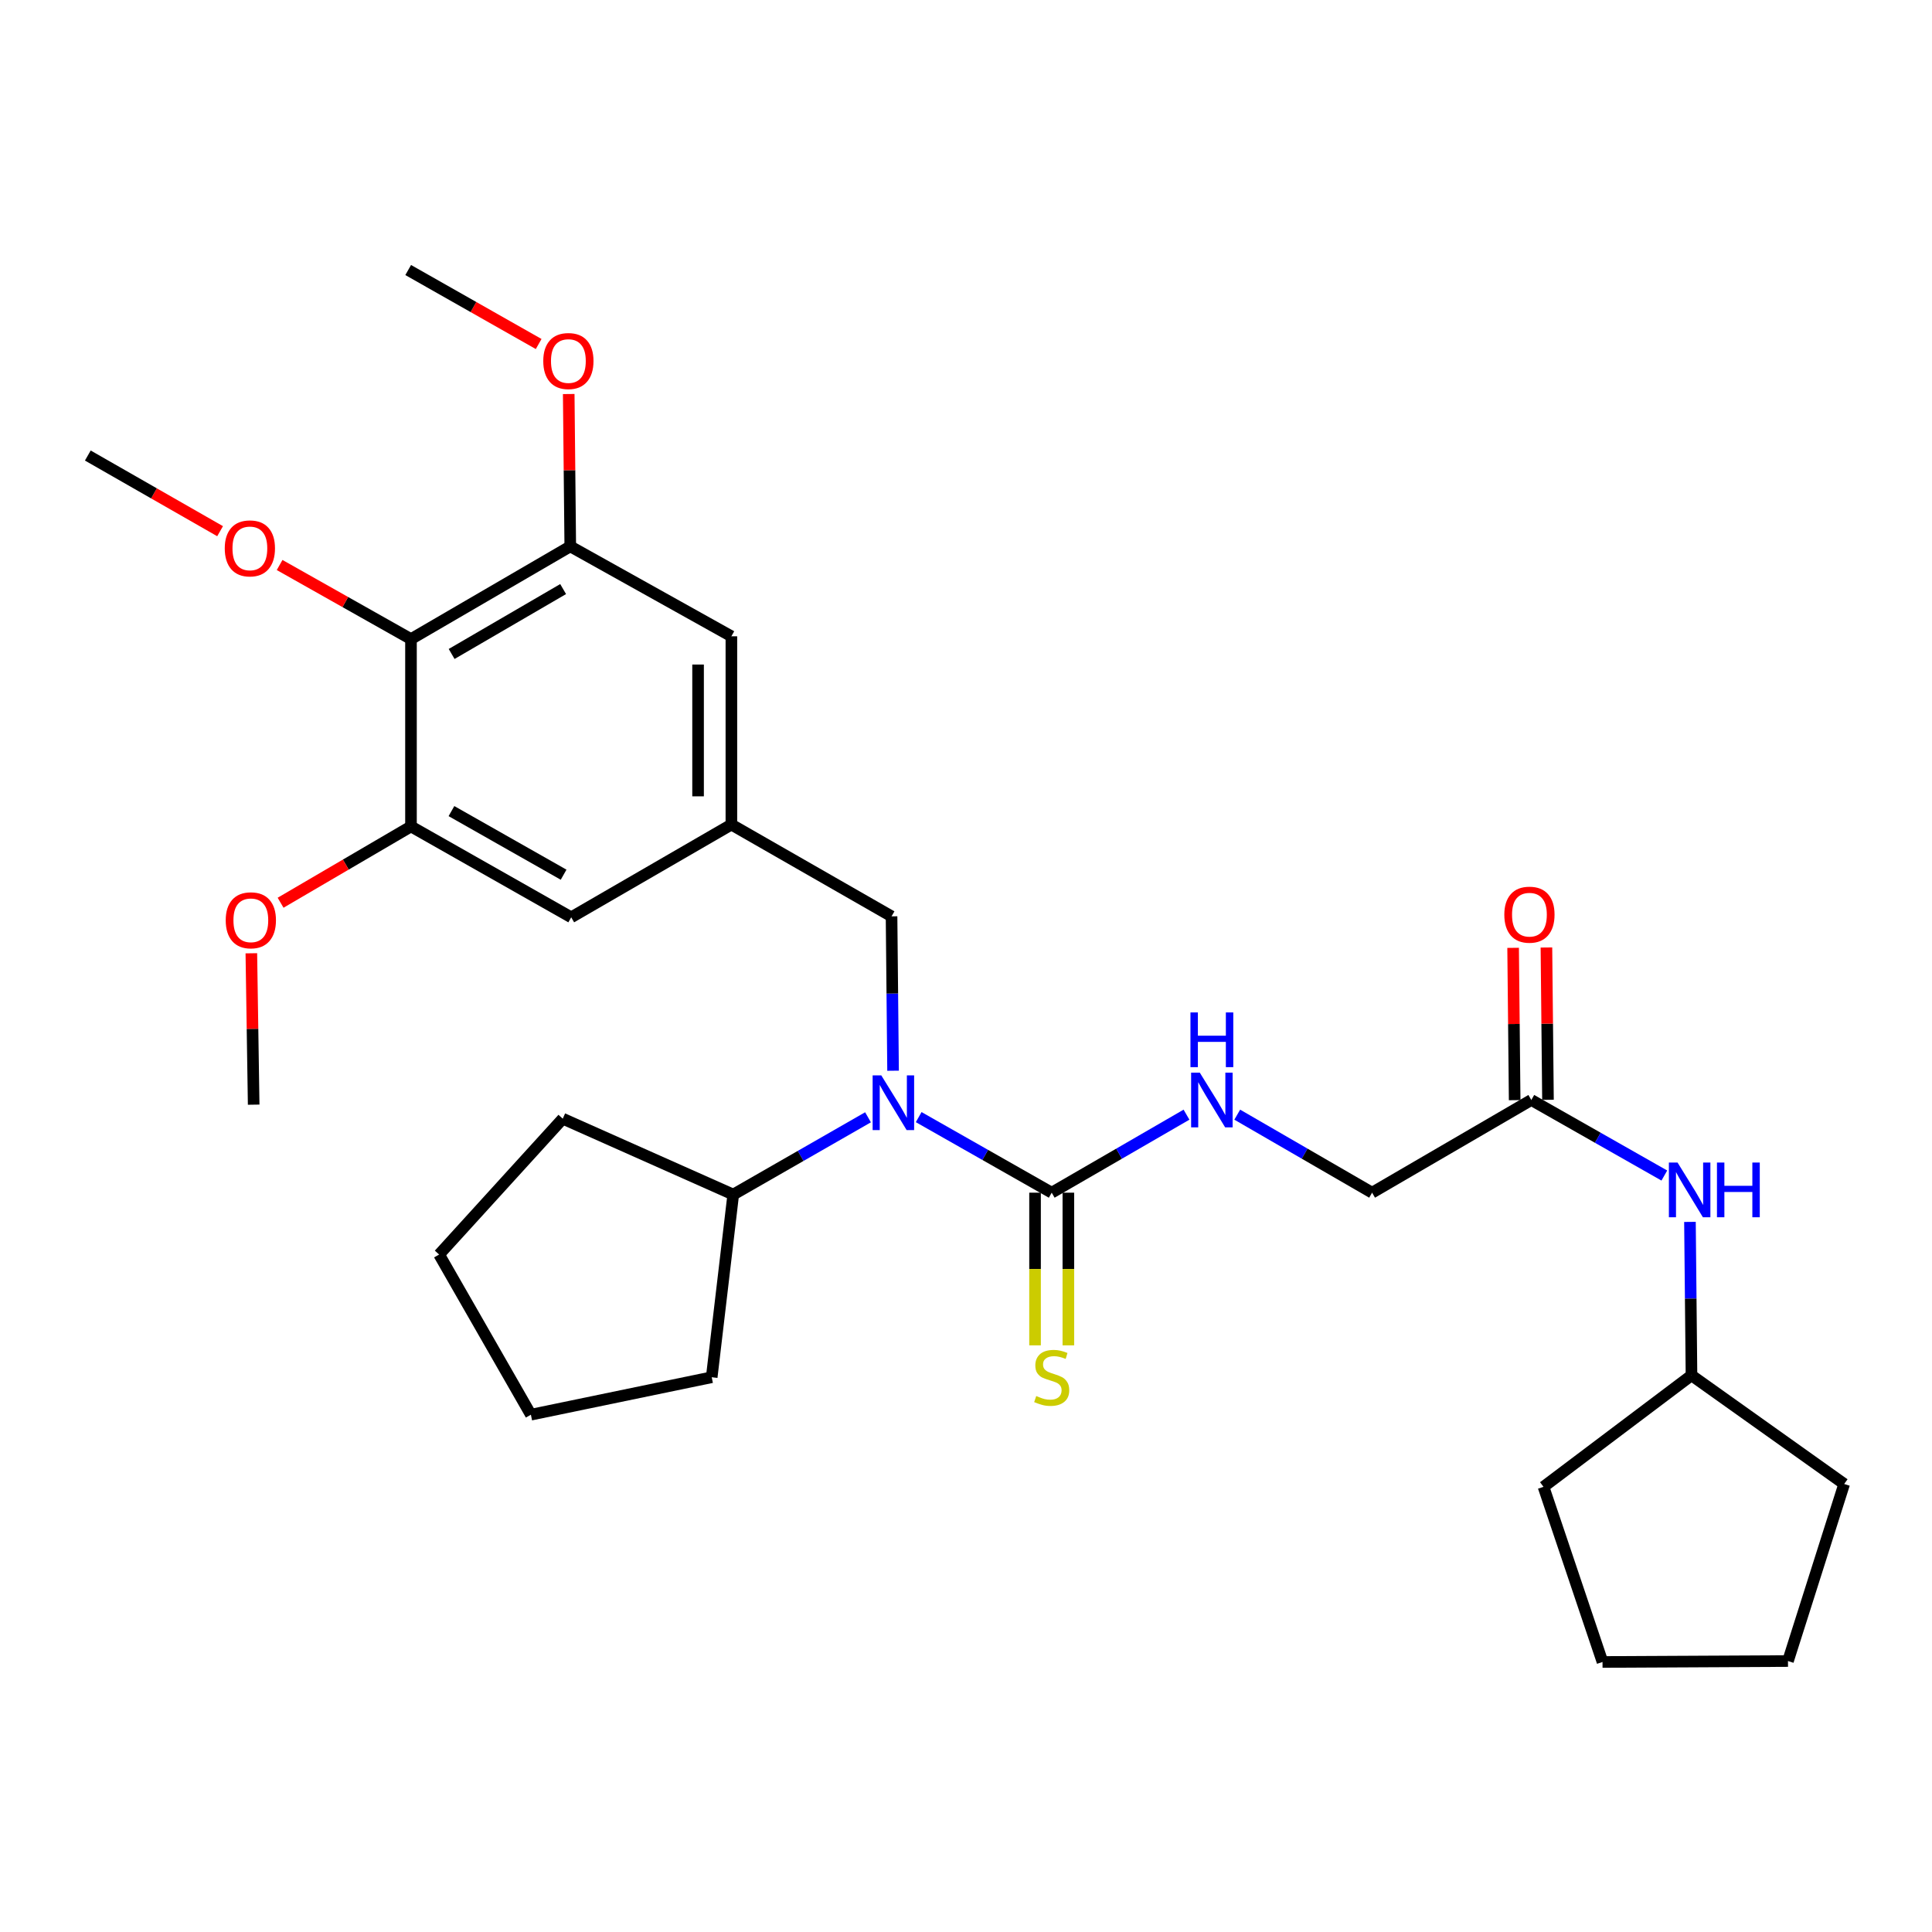 <?xml version='1.0' encoding='iso-8859-1'?>
<svg version='1.1' baseProfile='full'
              xmlns='http://www.w3.org/2000/svg'
                      xmlns:rdkit='http://www.rdkit.org/xml'
                      xmlns:xlink='http://www.w3.org/1999/xlink'
                  xml:space='preserve'
width='1000px' height='1000px' viewBox='0 0 1000 1000'>
<!-- END OF HEADER -->
<rect style='opacity:1.0;fill:#FFFFFF;stroke:none' width='1000' height='1000' x='0' y='0'> </rect>
<path class='bond-0' d='M 544.359,617.329 L 509.934,597.773' style='fill:none;fill-rule:evenodd;stroke:#000000;stroke-width:6px;stroke-linecap:butt;stroke-linejoin:miter;stroke-opacity:1' />
<path class='bond-0' d='M 509.934,597.773 L 475.509,578.216' style='fill:none;fill-rule:evenodd;stroke:#0000FF;stroke-width:6px;stroke-linecap:butt;stroke-linejoin:miter;stroke-opacity:1' />
<path class='bond-4' d='M 544.359,617.329 L 579.243,597.14' style='fill:none;fill-rule:evenodd;stroke:#000000;stroke-width:6px;stroke-linecap:butt;stroke-linejoin:miter;stroke-opacity:1' />
<path class='bond-4' d='M 579.243,597.14 L 614.127,576.951' style='fill:none;fill-rule:evenodd;stroke:#0000FF;stroke-width:6px;stroke-linecap:butt;stroke-linejoin:miter;stroke-opacity:1' />
<path class='bond-8' d='M 535.738,617.329 L 535.738,656.839' style='fill:none;fill-rule:evenodd;stroke:#000000;stroke-width:6px;stroke-linecap:butt;stroke-linejoin:miter;stroke-opacity:1' />
<path class='bond-8' d='M 535.738,656.839 L 535.738,696.349' style='fill:none;fill-rule:evenodd;stroke:#CCCC00;stroke-width:6px;stroke-linecap:butt;stroke-linejoin:miter;stroke-opacity:1' />
<path class='bond-8' d='M 552.98,617.329 L 552.98,656.839' style='fill:none;fill-rule:evenodd;stroke:#000000;stroke-width:6px;stroke-linecap:butt;stroke-linejoin:miter;stroke-opacity:1' />
<path class='bond-8' d='M 552.98,656.839 L 552.98,696.349' style='fill:none;fill-rule:evenodd;stroke:#CCCC00;stroke-width:6px;stroke-linecap:butt;stroke-linejoin:miter;stroke-opacity:1' />
<path class='bond-7' d='M 462.25,554.205 L 461.858,514.253' style='fill:none;fill-rule:evenodd;stroke:#0000FF;stroke-width:6px;stroke-linecap:butt;stroke-linejoin:miter;stroke-opacity:1' />
<path class='bond-7' d='M 461.858,514.253 L 461.465,474.3' style='fill:none;fill-rule:evenodd;stroke:#000000;stroke-width:6px;stroke-linecap:butt;stroke-linejoin:miter;stroke-opacity:1' />
<path class='bond-12' d='M 449.285,578.304 L 414.402,598.305' style='fill:none;fill-rule:evenodd;stroke:#0000FF;stroke-width:6px;stroke-linecap:butt;stroke-linejoin:miter;stroke-opacity:1' />
<path class='bond-12' d='M 414.402,598.305 L 379.52,618.306' style='fill:none;fill-rule:evenodd;stroke:#000000;stroke-width:6px;stroke-linecap:butt;stroke-linejoin:miter;stroke-opacity:1' />
<path class='bond-1' d='M 212.727,330.793 L 295.17,282.804' style='fill:none;fill-rule:evenodd;stroke:#000000;stroke-width:6px;stroke-linecap:butt;stroke-linejoin:miter;stroke-opacity:1' />
<path class='bond-1' d='M 233.767,338.496 L 291.477,304.903' style='fill:none;fill-rule:evenodd;stroke:#000000;stroke-width:6px;stroke-linecap:butt;stroke-linejoin:miter;stroke-opacity:1' />
<path class='bond-15' d='M 212.727,330.793 L 178.727,311.618' style='fill:none;fill-rule:evenodd;stroke:#000000;stroke-width:6px;stroke-linecap:butt;stroke-linejoin:miter;stroke-opacity:1' />
<path class='bond-15' d='M 178.727,311.618 L 144.728,292.443' style='fill:none;fill-rule:evenodd;stroke:#FF0000;stroke-width:6px;stroke-linecap:butt;stroke-linejoin:miter;stroke-opacity:1' />
<path class='bond-31' d='M 212.727,330.793 L 212.727,427.767' style='fill:none;fill-rule:evenodd;stroke:#000000;stroke-width:6px;stroke-linecap:butt;stroke-linejoin:miter;stroke-opacity:1' />
<path class='bond-2' d='M 295.17,282.804 L 378.562,329.347' style='fill:none;fill-rule:evenodd;stroke:#000000;stroke-width:6px;stroke-linecap:butt;stroke-linejoin:miter;stroke-opacity:1' />
<path class='bond-16' d='M 295.17,282.804 L 294.769,243.376' style='fill:none;fill-rule:evenodd;stroke:#000000;stroke-width:6px;stroke-linecap:butt;stroke-linejoin:miter;stroke-opacity:1' />
<path class='bond-16' d='M 294.769,243.376 L 294.368,203.948' style='fill:none;fill-rule:evenodd;stroke:#FF0000;stroke-width:6px;stroke-linecap:butt;stroke-linejoin:miter;stroke-opacity:1' />
<path class='bond-3' d='M 212.727,427.767 L 295.659,474.799' style='fill:none;fill-rule:evenodd;stroke:#000000;stroke-width:6px;stroke-linecap:butt;stroke-linejoin:miter;stroke-opacity:1' />
<path class='bond-3' d='M 233.672,419.824 L 291.724,452.746' style='fill:none;fill-rule:evenodd;stroke:#000000;stroke-width:6px;stroke-linecap:butt;stroke-linejoin:miter;stroke-opacity:1' />
<path class='bond-17' d='M 212.727,427.767 L 178.98,447.511' style='fill:none;fill-rule:evenodd;stroke:#000000;stroke-width:6px;stroke-linecap:butt;stroke-linejoin:miter;stroke-opacity:1' />
<path class='bond-17' d='M 178.98,447.511 L 145.234,467.254' style='fill:none;fill-rule:evenodd;stroke:#FF0000;stroke-width:6px;stroke-linecap:butt;stroke-linejoin:miter;stroke-opacity:1' />
<path class='bond-14' d='M 640.397,576.949 L 675.296,597.139' style='fill:none;fill-rule:evenodd;stroke:#0000FF;stroke-width:6px;stroke-linecap:butt;stroke-linejoin:miter;stroke-opacity:1' />
<path class='bond-14' d='M 675.296,597.139 L 710.194,617.329' style='fill:none;fill-rule:evenodd;stroke:#000000;stroke-width:6px;stroke-linecap:butt;stroke-linejoin:miter;stroke-opacity:1' />
<path class='bond-5' d='M 378.562,426.8 L 461.465,474.3' style='fill:none;fill-rule:evenodd;stroke:#000000;stroke-width:6px;stroke-linecap:butt;stroke-linejoin:miter;stroke-opacity:1' />
<path class='bond-9' d='M 378.562,426.8 L 295.659,474.799' style='fill:none;fill-rule:evenodd;stroke:#000000;stroke-width:6px;stroke-linecap:butt;stroke-linejoin:miter;stroke-opacity:1' />
<path class='bond-10' d='M 378.562,426.8 L 378.562,329.347' style='fill:none;fill-rule:evenodd;stroke:#000000;stroke-width:6px;stroke-linecap:butt;stroke-linejoin:miter;stroke-opacity:1' />
<path class='bond-10' d='M 361.32,412.182 L 361.32,343.965' style='fill:none;fill-rule:evenodd;stroke:#000000;stroke-width:6px;stroke-linecap:butt;stroke-linejoin:miter;stroke-opacity:1' />
<path class='bond-6' d='M 792.609,569.349 L 710.194,617.329' style='fill:none;fill-rule:evenodd;stroke:#000000;stroke-width:6px;stroke-linecap:butt;stroke-linejoin:miter;stroke-opacity:1' />
<path class='bond-11' d='M 792.609,569.349 L 827.033,588.902' style='fill:none;fill-rule:evenodd;stroke:#000000;stroke-width:6px;stroke-linecap:butt;stroke-linejoin:miter;stroke-opacity:1' />
<path class='bond-11' d='M 827.033,588.902 L 861.458,608.454' style='fill:none;fill-rule:evenodd;stroke:#0000FF;stroke-width:6px;stroke-linecap:butt;stroke-linejoin:miter;stroke-opacity:1' />
<path class='bond-13' d='M 801.229,569.262 L 800.828,529.843' style='fill:none;fill-rule:evenodd;stroke:#000000;stroke-width:6px;stroke-linecap:butt;stroke-linejoin:miter;stroke-opacity:1' />
<path class='bond-13' d='M 800.828,529.843 L 800.427,490.425' style='fill:none;fill-rule:evenodd;stroke:#FF0000;stroke-width:6px;stroke-linecap:butt;stroke-linejoin:miter;stroke-opacity:1' />
<path class='bond-13' d='M 783.988,569.437 L 783.587,530.019' style='fill:none;fill-rule:evenodd;stroke:#000000;stroke-width:6px;stroke-linecap:butt;stroke-linejoin:miter;stroke-opacity:1' />
<path class='bond-13' d='M 783.587,530.019 L 783.186,490.6' style='fill:none;fill-rule:evenodd;stroke:#FF0000;stroke-width:6px;stroke-linecap:butt;stroke-linejoin:miter;stroke-opacity:1' />
<path class='bond-18' d='M 874.719,632.452 L 875.116,672.161' style='fill:none;fill-rule:evenodd;stroke:#0000FF;stroke-width:6px;stroke-linecap:butt;stroke-linejoin:miter;stroke-opacity:1' />
<path class='bond-18' d='M 875.116,672.161 L 875.512,711.87' style='fill:none;fill-rule:evenodd;stroke:#000000;stroke-width:6px;stroke-linecap:butt;stroke-linejoin:miter;stroke-opacity:1' />
<path class='bond-19' d='M 379.52,618.306 L 368.38,712.857' style='fill:none;fill-rule:evenodd;stroke:#000000;stroke-width:6px;stroke-linecap:butt;stroke-linejoin:miter;stroke-opacity:1' />
<path class='bond-20' d='M 379.52,618.306 L 291.281,579.033' style='fill:none;fill-rule:evenodd;stroke:#000000;stroke-width:6px;stroke-linecap:butt;stroke-linejoin:miter;stroke-opacity:1' />
<path class='bond-21' d='M 113.919,274.944 L 79.687,255.363' style='fill:none;fill-rule:evenodd;stroke:#FF0000;stroke-width:6px;stroke-linecap:butt;stroke-linejoin:miter;stroke-opacity:1' />
<path class='bond-21' d='M 79.687,255.363 L 45.455,235.782' style='fill:none;fill-rule:evenodd;stroke:#000000;stroke-width:6px;stroke-linecap:butt;stroke-linejoin:miter;stroke-opacity:1' />
<path class='bond-23' d='M 278.81,178.064 L 245.045,158.915' style='fill:none;fill-rule:evenodd;stroke:#FF0000;stroke-width:6px;stroke-linecap:butt;stroke-linejoin:miter;stroke-opacity:1' />
<path class='bond-23' d='M 245.045,158.915 L 211.28,139.766' style='fill:none;fill-rule:evenodd;stroke:#000000;stroke-width:6px;stroke-linecap:butt;stroke-linejoin:miter;stroke-opacity:1' />
<path class='bond-22' d='M 130.096,493.412 L 130.697,532.592' style='fill:none;fill-rule:evenodd;stroke:#FF0000;stroke-width:6px;stroke-linecap:butt;stroke-linejoin:miter;stroke-opacity:1' />
<path class='bond-22' d='M 130.697,532.592 L 131.298,571.773' style='fill:none;fill-rule:evenodd;stroke:#000000;stroke-width:6px;stroke-linecap:butt;stroke-linejoin:miter;stroke-opacity:1' />
<path class='bond-24' d='M 875.512,711.87 L 798.921,769.582' style='fill:none;fill-rule:evenodd;stroke:#000000;stroke-width:6px;stroke-linecap:butt;stroke-linejoin:miter;stroke-opacity:1' />
<path class='bond-25' d='M 875.512,711.87 L 954.545,768.107' style='fill:none;fill-rule:evenodd;stroke:#000000;stroke-width:6px;stroke-linecap:butt;stroke-linejoin:miter;stroke-opacity:1' />
<path class='bond-26' d='M 368.38,712.857 L 274.787,732.244' style='fill:none;fill-rule:evenodd;stroke:#000000;stroke-width:6px;stroke-linecap:butt;stroke-linejoin:miter;stroke-opacity:1' />
<path class='bond-27' d='M 291.281,579.033 L 227.286,649.341' style='fill:none;fill-rule:evenodd;stroke:#000000;stroke-width:6px;stroke-linecap:butt;stroke-linejoin:miter;stroke-opacity:1' />
<path class='bond-29' d='M 798.921,769.582 L 829.458,860.234' style='fill:none;fill-rule:evenodd;stroke:#000000;stroke-width:6px;stroke-linecap:butt;stroke-linejoin:miter;stroke-opacity:1' />
<path class='bond-28' d='M 954.545,768.107 L 925.455,859.755' style='fill:none;fill-rule:evenodd;stroke:#000000;stroke-width:6px;stroke-linecap:butt;stroke-linejoin:miter;stroke-opacity:1' />
<path class='bond-30' d='M 274.787,732.244 L 227.286,649.341' style='fill:none;fill-rule:evenodd;stroke:#000000;stroke-width:6px;stroke-linecap:butt;stroke-linejoin:miter;stroke-opacity:1' />
<path class='bond-32' d='M 925.455,859.755 L 829.458,860.234' style='fill:none;fill-rule:evenodd;stroke:#000000;stroke-width:6px;stroke-linecap:butt;stroke-linejoin:miter;stroke-opacity:1' />
<path  class='atom-1' d='M 456.153 556.617
L 465.433 571.617
Q 466.353 573.097, 467.833 575.777
Q 469.313 578.457, 469.393 578.617
L 469.393 556.617
L 473.153 556.617
L 473.153 584.937
L 469.273 584.937
L 459.313 568.537
Q 458.153 566.617, 456.913 564.417
Q 455.713 562.217, 455.353 561.537
L 455.353 584.937
L 451.673 584.937
L 451.673 556.617
L 456.153 556.617
' fill='#0000FF'/>
<path  class='atom-5' d='M 621.002 555.189
L 630.282 570.189
Q 631.202 571.669, 632.682 574.349
Q 634.162 577.029, 634.242 577.189
L 634.242 555.189
L 638.002 555.189
L 638.002 583.509
L 634.122 583.509
L 624.162 567.109
Q 623.002 565.189, 621.762 562.989
Q 620.562 560.789, 620.202 560.109
L 620.202 583.509
L 616.522 583.509
L 616.522 555.189
L 621.002 555.189
' fill='#0000FF'/>
<path  class='atom-5' d='M 616.182 524.037
L 620.022 524.037
L 620.022 536.077
L 634.502 536.077
L 634.502 524.037
L 638.342 524.037
L 638.342 552.357
L 634.502 552.357
L 634.502 539.277
L 620.022 539.277
L 620.022 552.357
L 616.182 552.357
L 616.182 524.037
' fill='#0000FF'/>
<path  class='atom-9' d='M 536.359 722.577
Q 536.679 722.697, 537.999 723.257
Q 539.319 723.817, 540.759 724.177
Q 542.239 724.497, 543.679 724.497
Q 546.359 724.497, 547.919 723.217
Q 549.479 721.897, 549.479 719.617
Q 549.479 718.057, 548.679 717.097
Q 547.919 716.137, 546.719 715.617
Q 545.519 715.097, 543.519 714.497
Q 540.999 713.737, 539.479 713.017
Q 537.999 712.297, 536.919 710.777
Q 535.879 709.257, 535.879 706.697
Q 535.879 703.137, 538.279 700.937
Q 540.719 698.737, 545.519 698.737
Q 548.799 698.737, 552.519 700.297
L 551.599 703.377
Q 548.199 701.977, 545.639 701.977
Q 542.879 701.977, 541.359 703.137
Q 539.839 704.257, 539.879 706.217
Q 539.879 707.737, 540.639 708.657
Q 541.439 709.577, 542.559 710.097
Q 543.719 710.617, 545.639 711.217
Q 548.199 712.017, 549.719 712.817
Q 551.239 713.617, 552.319 715.257
Q 553.439 716.857, 553.439 719.617
Q 553.439 723.537, 550.799 725.657
Q 548.199 727.737, 543.839 727.737
Q 541.319 727.737, 539.399 727.177
Q 537.519 726.657, 535.279 725.737
L 536.359 722.577
' fill='#CCCC00'/>
<path  class='atom-12' d='M 868.294 601.732
L 877.574 616.732
Q 878.494 618.212, 879.974 620.892
Q 881.454 623.572, 881.534 623.732
L 881.534 601.732
L 885.294 601.732
L 885.294 630.052
L 881.414 630.052
L 871.454 613.652
Q 870.294 611.732, 869.054 609.532
Q 867.854 607.332, 867.494 606.652
L 867.494 630.052
L 863.814 630.052
L 863.814 601.732
L 868.294 601.732
' fill='#0000FF'/>
<path  class='atom-12' d='M 888.694 601.732
L 892.534 601.732
L 892.534 613.772
L 907.014 613.772
L 907.014 601.732
L 910.854 601.732
L 910.854 630.052
L 907.014 630.052
L 907.014 616.972
L 892.534 616.972
L 892.534 630.052
L 888.694 630.052
L 888.694 601.732
' fill='#0000FF'/>
<path  class='atom-14' d='M 778.632 473.432
Q 778.632 466.632, 781.992 462.832
Q 785.352 459.032, 791.632 459.032
Q 797.912 459.032, 801.272 462.832
Q 804.632 466.632, 804.632 473.432
Q 804.632 480.312, 801.232 484.232
Q 797.832 488.112, 791.632 488.112
Q 785.392 488.112, 781.992 484.232
Q 778.632 480.352, 778.632 473.432
M 791.632 484.912
Q 795.952 484.912, 798.272 482.032
Q 800.632 479.112, 800.632 473.432
Q 800.632 467.872, 798.272 465.072
Q 795.952 462.232, 791.632 462.232
Q 787.312 462.232, 784.952 465.032
Q 782.632 467.832, 782.632 473.432
Q 782.632 479.152, 784.952 482.032
Q 787.312 484.912, 791.632 484.912
' fill='#FF0000'/>
<path  class='atom-16' d='M 116.335 283.842
Q 116.335 277.042, 119.695 273.242
Q 123.055 269.442, 129.335 269.442
Q 135.615 269.442, 138.975 273.242
Q 142.335 277.042, 142.335 283.842
Q 142.335 290.722, 138.935 294.642
Q 135.535 298.522, 129.335 298.522
Q 123.095 298.522, 119.695 294.642
Q 116.335 290.762, 116.335 283.842
M 129.335 295.322
Q 133.655 295.322, 135.975 292.442
Q 138.335 289.522, 138.335 283.842
Q 138.335 278.282, 135.975 275.482
Q 133.655 272.642, 129.335 272.642
Q 125.015 272.642, 122.655 275.442
Q 120.335 278.242, 120.335 283.842
Q 120.335 289.562, 122.655 292.442
Q 125.015 295.322, 129.335 295.322
' fill='#FF0000'/>
<path  class='atom-17' d='M 281.193 186.868
Q 281.193 180.068, 284.553 176.268
Q 287.913 172.468, 294.193 172.468
Q 300.473 172.468, 303.833 176.268
Q 307.193 180.068, 307.193 186.868
Q 307.193 193.748, 303.793 197.668
Q 300.393 201.548, 294.193 201.548
Q 287.953 201.548, 284.553 197.668
Q 281.193 193.788, 281.193 186.868
M 294.193 198.348
Q 298.513 198.348, 300.833 195.468
Q 303.193 192.548, 303.193 186.868
Q 303.193 181.308, 300.833 178.508
Q 298.513 175.668, 294.193 175.668
Q 289.873 175.668, 287.513 178.468
Q 285.193 181.268, 285.193 186.868
Q 285.193 192.588, 287.513 195.468
Q 289.873 198.348, 294.193 198.348
' fill='#FF0000'/>
<path  class='atom-18' d='M 116.833 476.344
Q 116.833 469.544, 120.193 465.744
Q 123.553 461.944, 129.833 461.944
Q 136.113 461.944, 139.473 465.744
Q 142.833 469.544, 142.833 476.344
Q 142.833 483.224, 139.433 487.144
Q 136.033 491.024, 129.833 491.024
Q 123.593 491.024, 120.193 487.144
Q 116.833 483.264, 116.833 476.344
M 129.833 487.824
Q 134.153 487.824, 136.473 484.944
Q 138.833 482.024, 138.833 476.344
Q 138.833 470.784, 136.473 467.984
Q 134.153 465.144, 129.833 465.144
Q 125.513 465.144, 123.153 467.944
Q 120.833 470.744, 120.833 476.344
Q 120.833 482.064, 123.153 484.944
Q 125.513 487.824, 129.833 487.824
' fill='#FF0000'/>
</svg>
